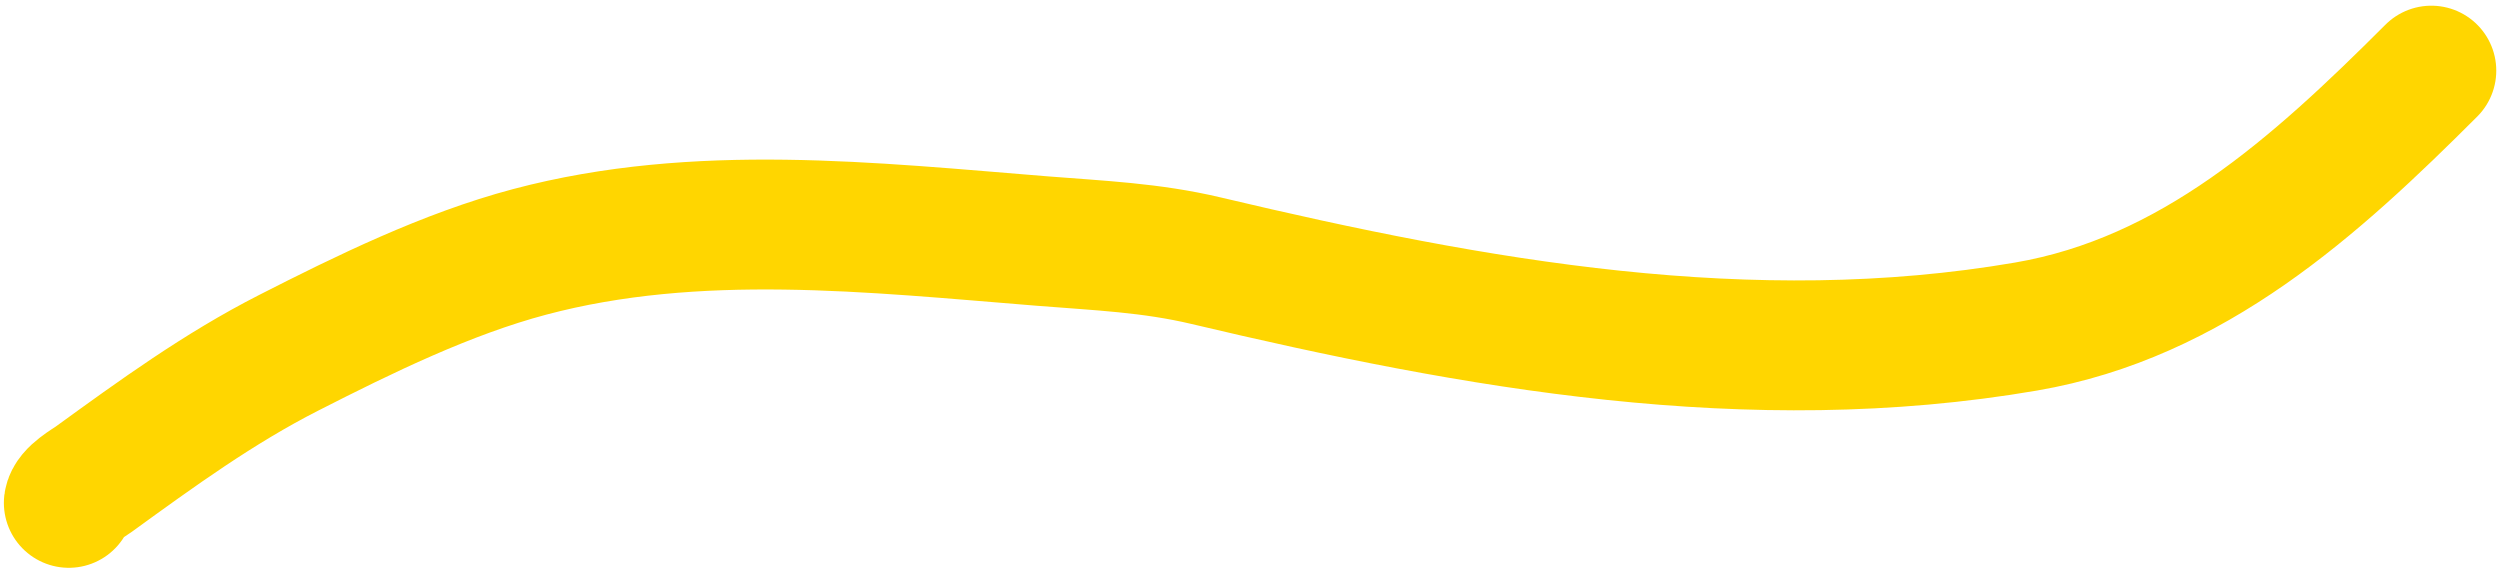 <svg width="385" height="88" viewBox="0 0 385 88" fill="none" xmlns="http://www.w3.org/2000/svg">
<path d="M10.596 77.441C10.781 75.959 13.527 74.46 14.446 73.793C24.162 66.745 33.712 59.805 44.436 54.341C56.141 48.376 68.833 42.171 81.568 38.788C107.347 31.941 134.239 35.017 160.444 37.117C169.313 37.827 177.235 38.13 185.773 40.156C227.212 49.989 269.587 57.576 312.014 50.288C337.693 45.877 356.583 28.718 374.425 10.876" stroke="#FFD600" stroke-width="20" stroke-linecap="round"/>
</svg>
